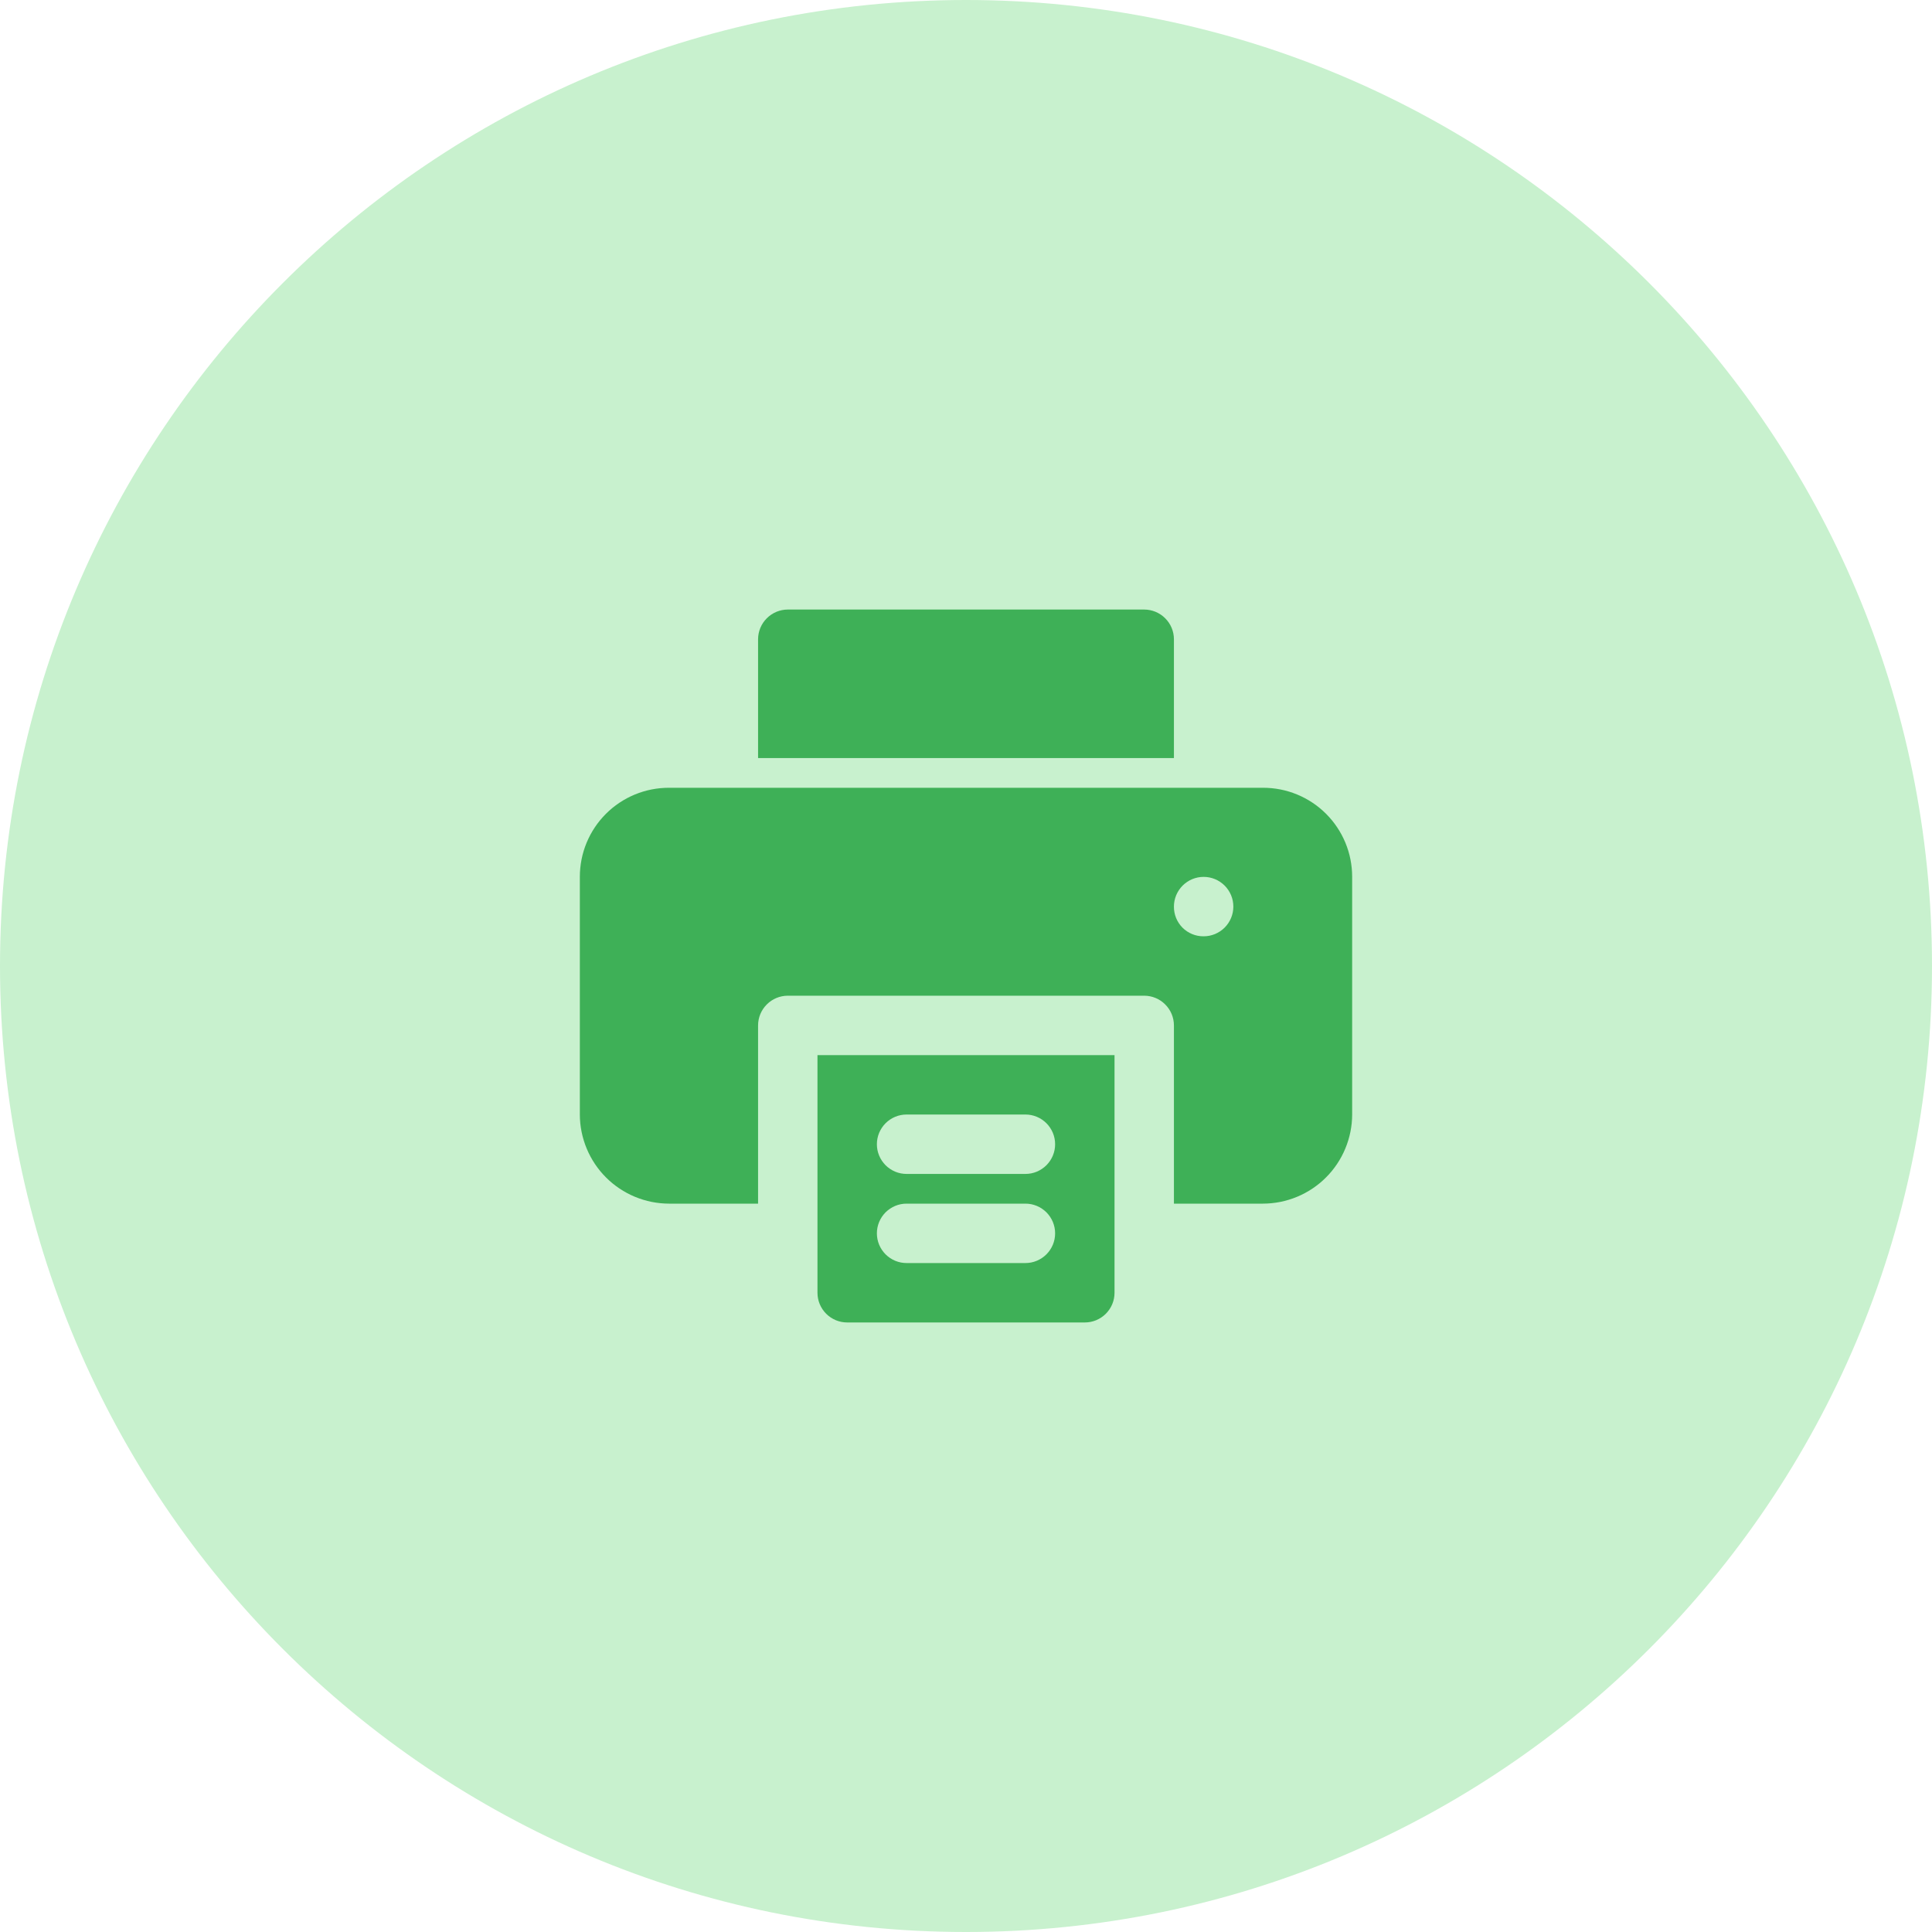 <svg xmlns="http://www.w3.org/2000/svg" xmlns:xlink="http://www.w3.org/1999/xlink" width="500" zoomAndPan="magnify" viewBox="0 0 375 375" height="500" preserveAspectRatio="xMidYMid meet" version="1.0"><defs><clipPath id="a111ee5c96"><path d="M 187.5 0 C 83.945 0 0 83.945 0 187.5 C 0 291.055 83.945 375 187.5 375 C 291.055 375 375 291.055 375 187.5 C 375 83.945 291.055 0 187.5 0 Z M 187.5 0 " clip-rule="nonzero"/></clipPath><clipPath id="98ea104fbe"><path d="M 112.5 152 L 262.5 152 L 262.5 234 L 112.5 234 Z M 112.5 152 " clip-rule="nonzero"/></clipPath><clipPath id="81e4111c08"><path d="M 147 118.312 L 228 118.312 L 228 148 L 147 148 Z M 147 118.312 " clip-rule="nonzero"/></clipPath></defs><g clip-path="url(#a111ee5c96)"><rect x="-37.5" width="450" fill="#c8f1ce" y="-37.5" height="450" fill-opacity="1"/></g><path fill="#3eb057" d="M 158.672 204.797 L 158.672 250.922 C 158.672 251.301 158.707 251.676 158.781 252.047 C 158.855 252.418 158.965 252.777 159.109 253.129 C 159.254 253.477 159.434 253.809 159.645 254.125 C 159.855 254.441 160.094 254.73 160.359 255 C 160.629 255.266 160.918 255.504 161.234 255.715 C 161.551 255.926 161.883 256.105 162.23 256.25 C 162.582 256.395 162.941 256.504 163.312 256.578 C 163.684 256.652 164.059 256.688 164.438 256.688 L 210.562 256.688 C 210.941 256.688 211.316 256.652 211.688 256.578 C 212.059 256.504 212.418 256.395 212.77 256.25 C 213.117 256.105 213.449 255.926 213.766 255.715 C 214.082 255.504 214.371 255.266 214.641 255 C 214.906 254.73 215.145 254.441 215.355 254.125 C 215.566 253.809 215.746 253.477 215.891 253.129 C 216.035 252.777 216.145 252.418 216.219 252.047 C 216.293 251.676 216.328 251.301 216.328 250.922 L 216.328 204.797 Z M 199.031 245.156 L 175.969 245.156 C 175.59 245.156 175.215 245.121 174.844 245.047 C 174.473 244.973 174.113 244.863 173.762 244.719 C 173.414 244.574 173.082 244.395 172.766 244.184 C 172.449 243.973 172.16 243.734 171.891 243.469 C 171.625 243.199 171.387 242.91 171.176 242.594 C 170.965 242.277 170.785 241.945 170.641 241.598 C 170.496 241.246 170.387 240.887 170.312 240.516 C 170.238 240.145 170.203 239.77 170.203 239.391 C 170.203 239.012 170.238 238.637 170.312 238.266 C 170.387 237.895 170.496 237.535 170.641 237.184 C 170.785 236.836 170.965 236.504 171.176 236.188 C 171.387 235.871 171.625 235.582 171.891 235.312 C 172.16 235.047 172.449 234.809 172.766 234.598 C 173.082 234.387 173.414 234.207 173.762 234.062 C 174.113 233.918 174.473 233.809 174.844 233.734 C 175.215 233.66 175.59 233.625 175.969 233.625 L 199.031 233.625 C 199.41 233.625 199.785 233.66 200.156 233.734 C 200.527 233.809 200.887 233.918 201.238 234.062 C 201.586 234.207 201.918 234.387 202.234 234.598 C 202.551 234.809 202.84 235.047 203.109 235.312 C 203.375 235.582 203.613 235.871 203.824 236.188 C 204.035 236.504 204.215 236.836 204.359 237.184 C 204.504 237.535 204.613 237.895 204.688 238.266 C 204.762 238.637 204.797 239.012 204.797 239.391 C 204.797 239.77 204.762 240.145 204.688 240.516 C 204.613 240.887 204.504 241.246 204.359 241.598 C 204.215 241.945 204.035 242.277 203.824 242.594 C 203.613 242.91 203.375 243.199 203.109 243.469 C 202.84 243.734 202.551 243.973 202.234 244.184 C 201.918 244.395 201.586 244.574 201.238 244.719 C 200.887 244.863 200.527 244.973 200.156 245.047 C 199.785 245.121 199.41 245.156 199.031 245.156 Z M 199.031 227.859 L 175.969 227.859 C 175.59 227.859 175.215 227.824 174.844 227.75 C 174.473 227.676 174.113 227.566 173.762 227.422 C 173.414 227.277 173.082 227.098 172.766 226.887 C 172.449 226.676 172.16 226.438 171.891 226.172 C 171.625 225.902 171.387 225.613 171.176 225.297 C 170.965 224.98 170.785 224.648 170.641 224.301 C 170.496 223.949 170.387 223.59 170.312 223.219 C 170.238 222.848 170.203 222.473 170.203 222.094 C 170.203 221.715 170.238 221.34 170.312 220.969 C 170.387 220.598 170.496 220.238 170.641 219.887 C 170.785 219.539 170.965 219.207 171.176 218.891 C 171.387 218.574 171.625 218.285 171.891 218.016 C 172.16 217.75 172.449 217.512 172.766 217.301 C 173.082 217.09 173.414 216.91 173.762 216.766 C 174.113 216.621 174.473 216.512 174.844 216.438 C 175.215 216.363 175.59 216.328 175.969 216.328 L 199.031 216.328 C 199.41 216.328 199.785 216.363 200.156 216.438 C 200.527 216.512 200.887 216.621 201.238 216.766 C 201.586 216.91 201.918 217.09 202.234 217.301 C 202.551 217.512 202.84 217.75 203.109 218.016 C 203.375 218.285 203.613 218.574 203.824 218.891 C 204.035 219.207 204.215 219.539 204.359 219.887 C 204.504 220.238 204.613 220.598 204.688 220.969 C 204.762 221.34 204.797 221.715 204.797 222.094 C 204.797 222.473 204.762 222.848 204.688 223.219 C 204.613 223.59 204.504 223.949 204.359 224.301 C 204.215 224.648 204.035 224.98 203.824 225.297 C 203.613 225.613 203.375 225.902 203.109 226.172 C 202.84 226.438 202.551 226.676 202.234 226.887 C 201.918 227.098 201.586 227.277 201.238 227.422 C 200.887 227.566 200.527 227.676 200.156 227.75 C 199.785 227.824 199.41 227.859 199.031 227.859 Z M 199.031 227.859 " fill-opacity="1" fill-rule="nonzero"/><g clip-path="url(#98ea104fbe)"><path fill="#3eb057" d="M 245.156 152.906 L 129.844 152.906 C 129.277 152.906 128.711 152.934 128.148 152.988 C 127.582 153.043 127.023 153.125 126.469 153.234 C 125.91 153.344 125.363 153.48 124.82 153.645 C 124.277 153.809 123.746 154 123.223 154.215 C 122.695 154.434 122.184 154.676 121.684 154.941 C 121.188 155.207 120.699 155.5 120.23 155.812 C 119.758 156.129 119.301 156.465 118.863 156.824 C 118.426 157.184 118.008 157.566 117.605 157.965 C 117.207 158.367 116.824 158.785 116.465 159.223 C 116.105 159.66 115.77 160.117 115.453 160.59 C 115.141 161.059 114.848 161.547 114.582 162.043 C 114.316 162.543 114.074 163.055 113.855 163.582 C 113.641 164.105 113.449 164.637 113.285 165.18 C 113.121 165.723 112.984 166.27 112.875 166.828 C 112.766 167.383 112.684 167.941 112.629 168.508 C 112.574 169.07 112.547 169.637 112.547 170.203 L 112.547 216.328 C 112.547 216.895 112.578 217.457 112.633 218.023 C 112.691 218.586 112.777 219.145 112.887 219.699 C 113 220.254 113.137 220.801 113.305 221.344 C 113.469 221.887 113.66 222.418 113.879 222.941 C 114.094 223.461 114.336 223.973 114.605 224.473 C 114.871 224.973 115.164 225.457 115.477 225.926 C 115.793 226.395 116.129 226.852 116.488 227.289 C 116.848 227.727 117.227 228.145 117.629 228.543 C 118.027 228.945 118.445 229.324 118.883 229.684 C 119.32 230.043 119.777 230.379 120.246 230.695 C 120.715 231.008 121.199 231.301 121.699 231.566 C 122.199 231.836 122.711 232.078 123.23 232.293 C 123.754 232.512 124.285 232.703 124.828 232.867 C 125.371 233.035 125.918 233.172 126.473 233.285 C 127.027 233.395 127.586 233.48 128.148 233.535 C 128.715 233.594 129.277 233.625 129.844 233.625 L 147.141 233.625 L 147.141 199.031 C 147.141 198.652 147.18 198.277 147.254 197.906 C 147.328 197.535 147.438 197.176 147.582 196.828 C 147.73 196.477 147.906 196.145 148.117 195.832 C 148.328 195.52 148.566 195.227 148.836 194.961 C 149.102 194.691 149.395 194.453 149.707 194.242 C 150.02 194.031 150.352 193.855 150.703 193.707 C 151.051 193.562 151.41 193.453 151.781 193.379 C 152.152 193.305 152.527 193.266 152.906 193.266 L 222.094 193.266 C 222.473 193.266 222.848 193.305 223.219 193.379 C 223.59 193.453 223.949 193.562 224.297 193.707 C 224.648 193.855 224.98 194.031 225.293 194.242 C 225.605 194.453 225.898 194.691 226.164 194.961 C 226.434 195.227 226.672 195.52 226.883 195.832 C 227.094 196.145 227.27 196.477 227.418 196.828 C 227.562 197.176 227.672 197.535 227.746 197.906 C 227.82 198.277 227.859 198.652 227.859 199.031 L 227.859 233.625 L 245.156 233.625 C 245.723 233.625 246.285 233.594 246.852 233.535 C 247.414 233.48 247.973 233.395 248.527 233.285 C 249.082 233.172 249.629 233.035 250.172 232.867 C 250.715 232.703 251.246 232.512 251.77 232.293 C 252.289 232.078 252.801 231.836 253.301 231.566 C 253.801 231.301 254.285 231.008 254.754 230.695 C 255.223 230.379 255.68 230.043 256.117 229.684 C 256.555 229.324 256.973 228.945 257.371 228.543 C 257.773 228.145 258.152 227.727 258.512 227.289 C 258.871 226.852 259.207 226.395 259.523 225.926 C 259.836 225.457 260.129 224.973 260.395 224.473 C 260.664 223.973 260.906 223.461 261.121 222.941 C 261.34 222.418 261.531 221.887 261.695 221.344 C 261.863 220.801 262 220.254 262.113 219.699 C 262.223 219.145 262.309 218.586 262.367 218.023 C 262.422 217.457 262.453 216.895 262.453 216.328 L 262.453 170.203 C 262.453 169.637 262.426 169.07 262.371 168.508 C 262.316 167.941 262.234 167.383 262.125 166.828 C 262.016 166.27 261.879 165.723 261.715 165.18 C 261.551 164.637 261.359 164.105 261.145 163.582 C 260.926 163.055 260.684 162.543 260.418 162.043 C 260.152 161.547 259.859 161.059 259.547 160.59 C 259.23 160.117 258.895 159.66 258.535 159.223 C 258.176 158.785 257.793 158.367 257.395 157.965 C 256.992 157.566 256.574 157.184 256.137 156.824 C 255.699 156.465 255.242 156.129 254.77 155.812 C 254.301 155.5 253.812 155.207 253.316 154.941 C 252.816 154.676 252.305 154.434 251.777 154.215 C 251.254 154 250.723 153.809 250.18 153.645 C 249.637 153.48 249.09 153.344 248.531 153.234 C 247.977 153.125 247.418 153.043 246.852 152.988 C 246.289 152.934 245.723 152.906 245.156 152.906 Z M 233.625 181.734 C 233.246 181.738 232.867 181.707 232.496 181.633 C 232.121 181.562 231.762 181.457 231.41 181.312 C 231.059 181.168 230.723 180.992 230.406 180.781 C 230.09 180.574 229.797 180.332 229.527 180.066 C 229.262 179.797 229.02 179.504 228.812 179.188 C 228.602 178.871 228.426 178.535 228.281 178.184 C 228.137 177.832 228.031 177.473 227.961 177.098 C 227.887 176.727 227.855 176.348 227.859 175.969 C 227.859 175.59 227.895 175.215 227.969 174.844 C 228.043 174.473 228.152 174.113 228.297 173.762 C 228.441 173.414 228.621 173.082 228.832 172.766 C 229.043 172.449 229.281 172.16 229.547 171.891 C 229.816 171.625 230.105 171.387 230.422 171.176 C 230.738 170.965 231.07 170.785 231.418 170.641 C 231.77 170.496 232.129 170.387 232.5 170.312 C 232.871 170.238 233.246 170.203 233.625 170.203 C 234.004 170.203 234.379 170.238 234.75 170.312 C 235.121 170.387 235.48 170.496 235.832 170.641 C 236.18 170.785 236.512 170.965 236.828 171.176 C 237.145 171.387 237.434 171.625 237.703 171.891 C 237.969 172.16 238.207 172.449 238.418 172.766 C 238.629 173.082 238.809 173.414 238.953 173.762 C 239.098 174.113 239.207 174.473 239.281 174.844 C 239.355 175.215 239.391 175.59 239.391 175.969 C 239.391 176.348 239.355 176.723 239.281 177.094 C 239.207 177.465 239.098 177.824 238.953 178.176 C 238.809 178.523 238.629 178.855 238.418 179.172 C 238.207 179.488 237.969 179.777 237.703 180.047 C 237.434 180.312 237.145 180.551 236.828 180.762 C 236.512 180.973 236.18 181.152 235.832 181.297 C 235.48 181.441 235.121 181.551 234.75 181.625 C 234.379 181.699 234.004 181.734 233.625 181.734 Z M 233.625 181.734 " fill-opacity="1" fill-rule="nonzero"/></g><g clip-path="url(#81e4111c08)"><path fill="#3eb057" d="M 227.859 124.078 L 227.859 147.141 L 147.141 147.141 L 147.141 124.078 C 147.141 123.699 147.18 123.324 147.254 122.953 C 147.328 122.582 147.438 122.223 147.582 121.875 C 147.73 121.523 147.906 121.191 148.117 120.879 C 148.328 120.566 148.566 120.273 148.836 120.008 C 149.102 119.738 149.395 119.5 149.707 119.289 C 150.02 119.078 150.352 118.902 150.703 118.754 C 151.051 118.609 151.41 118.5 151.781 118.426 C 152.152 118.352 152.527 118.312 152.906 118.312 L 222.094 118.312 C 222.473 118.312 222.848 118.352 223.219 118.426 C 223.59 118.5 223.949 118.609 224.297 118.754 C 224.648 118.902 224.98 119.078 225.293 119.289 C 225.605 119.5 225.898 119.738 226.164 120.008 C 226.434 120.273 226.672 120.566 226.883 120.879 C 227.094 121.191 227.27 121.523 227.418 121.875 C 227.562 122.223 227.672 122.582 227.746 122.953 C 227.82 123.324 227.859 123.699 227.859 124.078 Z M 227.859 124.078 " fill-opacity="1" fill-rule="nonzero"/></g></svg>